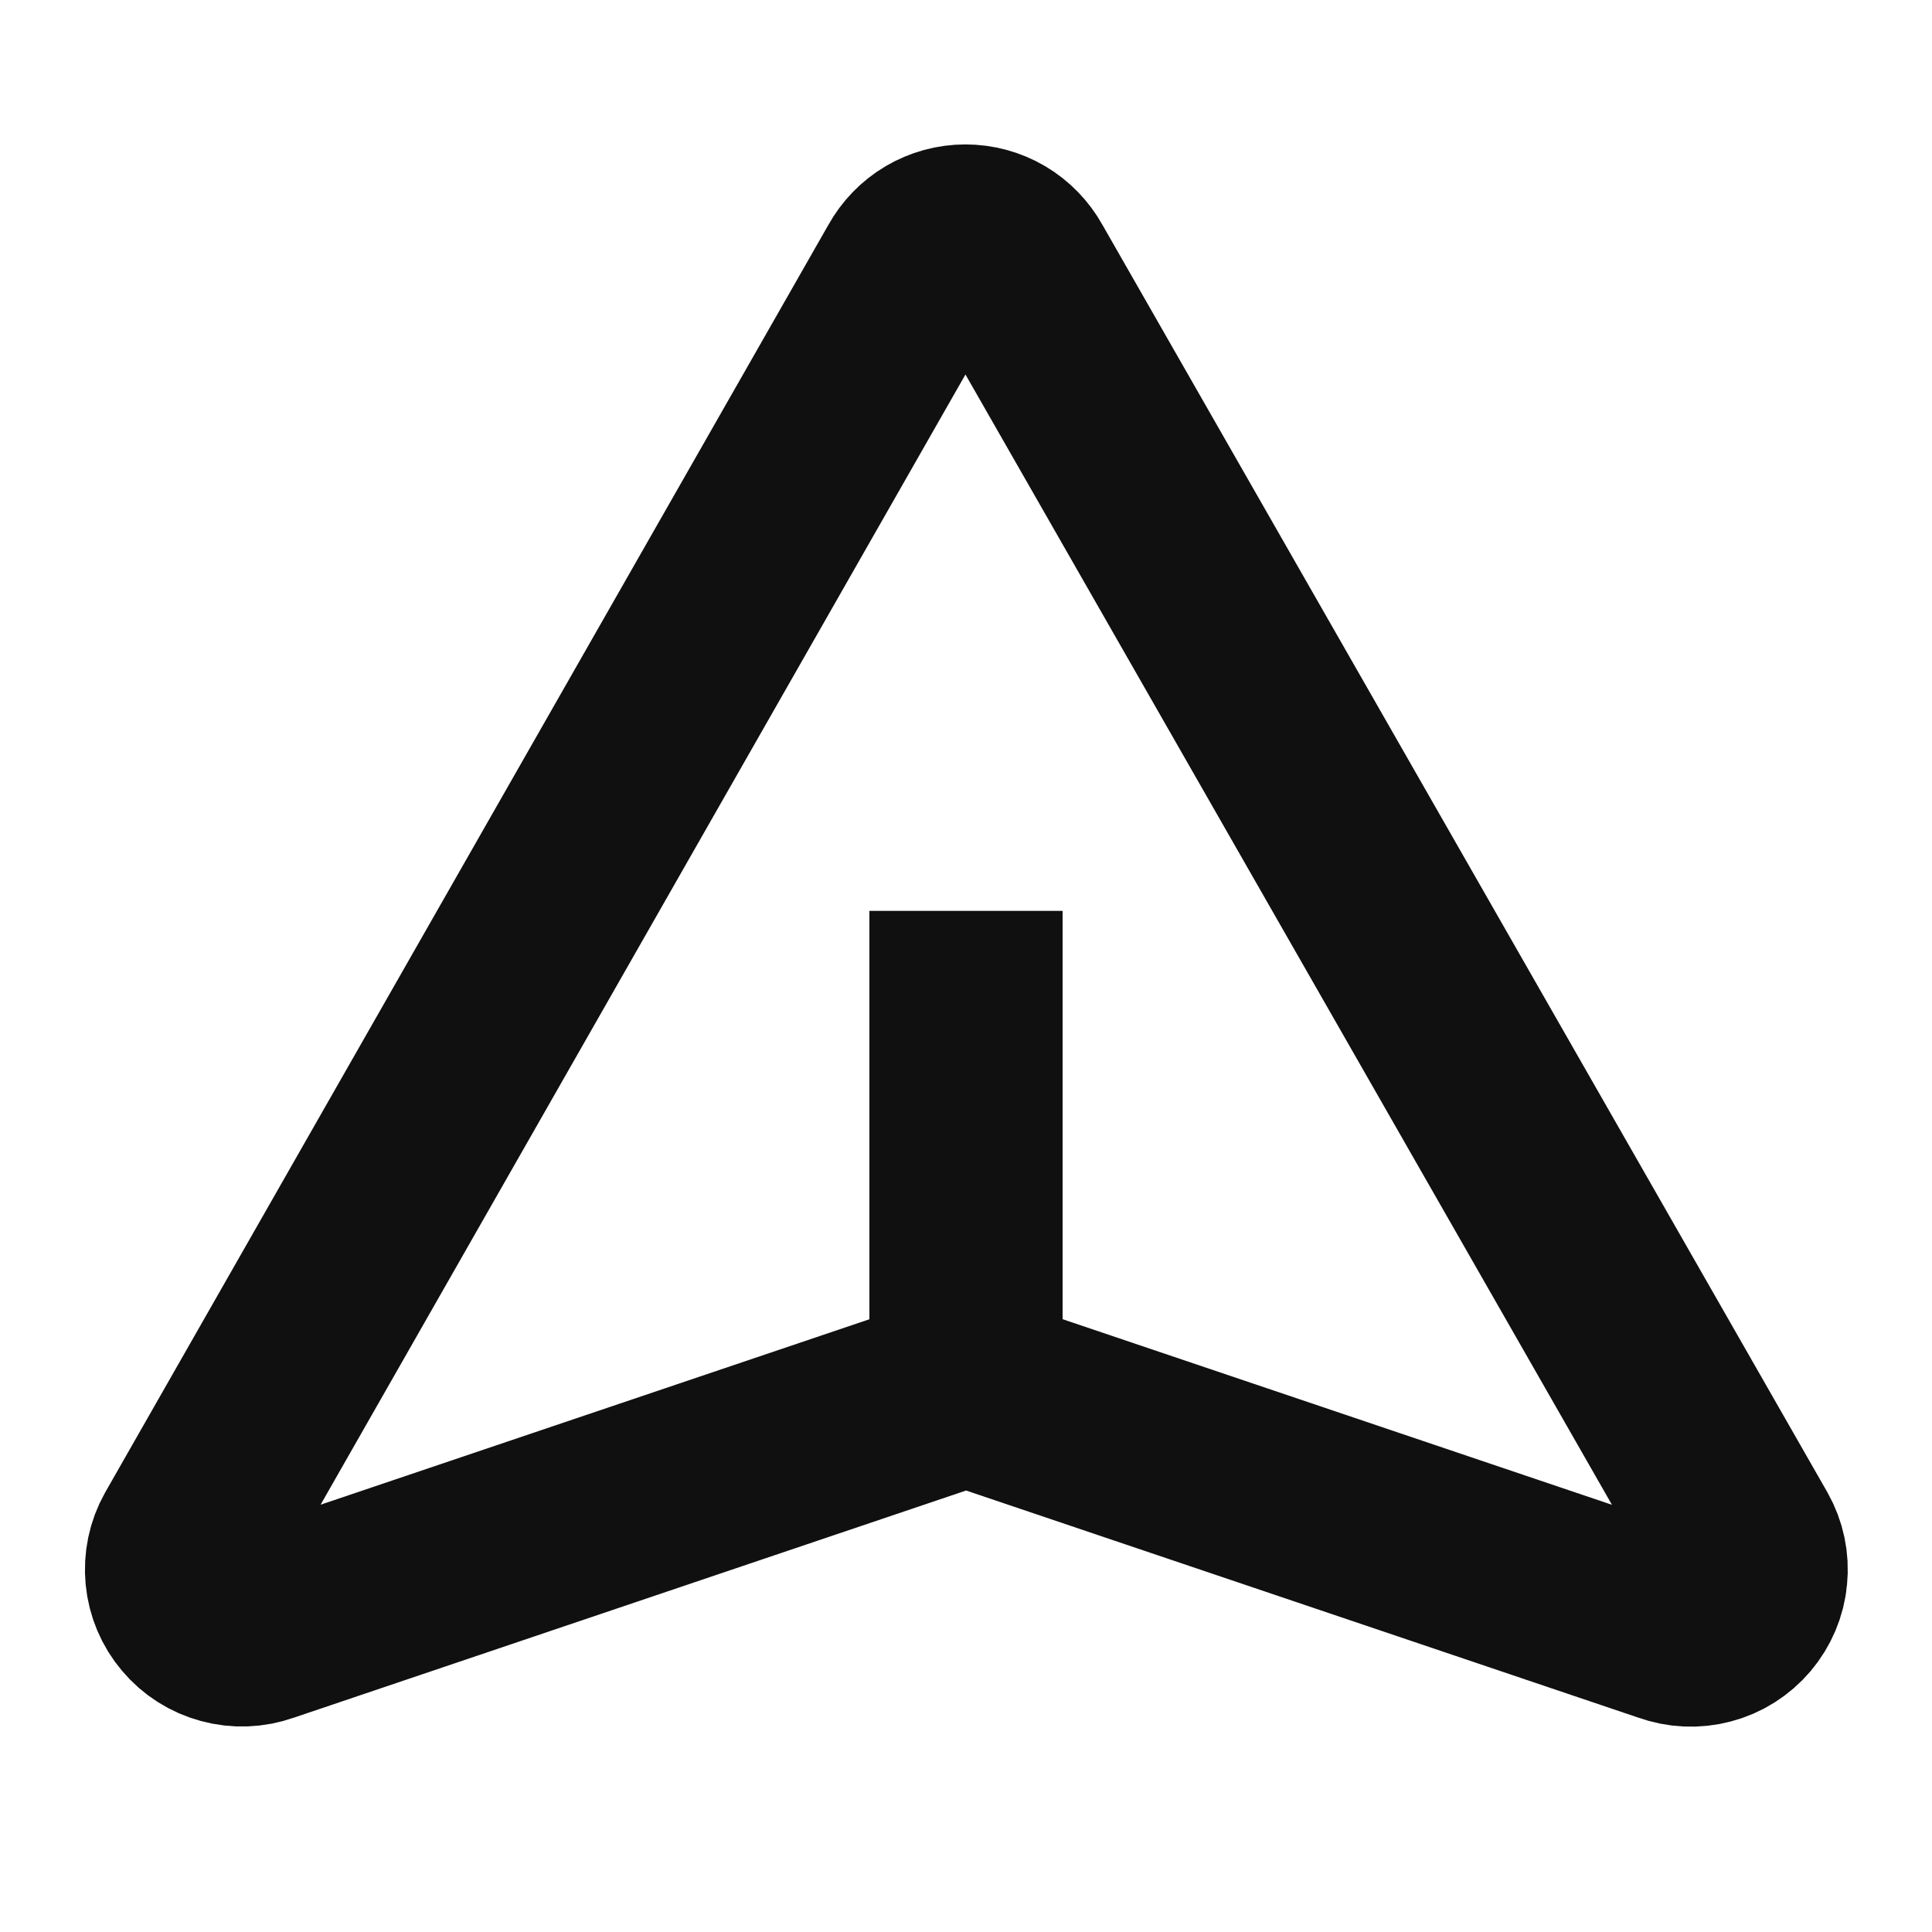 <svg xmlns="http://www.w3.org/2000/svg" fill="none" viewBox="0 0 28 28" height="28" width="28">
<path stroke-width="2.8" stroke="#101010" d="M14 13.201V20.201"></path>
<path stroke-width="2.8" stroke="#101010" d="M14.001 20.124L24.204 23.571C24.372 23.632 24.555 23.641 24.728 23.595C24.901 23.55 25.055 23.452 25.171 23.316C25.287 23.179 25.359 23.011 25.375 22.833C25.393 22.654 25.355 22.476 25.267 22.32L14.757 3.945C14.681 3.808 14.57 3.694 14.436 3.614C14.301 3.535 14.148 3.493 13.991 3.493C13.835 3.493 13.682 3.535 13.547 3.614C13.412 3.694 13.302 3.808 13.226 3.945L2.742 22.32C2.655 22.475 2.618 22.653 2.635 22.831C2.652 23.008 2.723 23.176 2.838 23.311C2.953 23.448 3.106 23.545 3.278 23.591C3.45 23.638 3.632 23.631 3.8 23.571L14.001 20.124Z"></path>
</svg>
